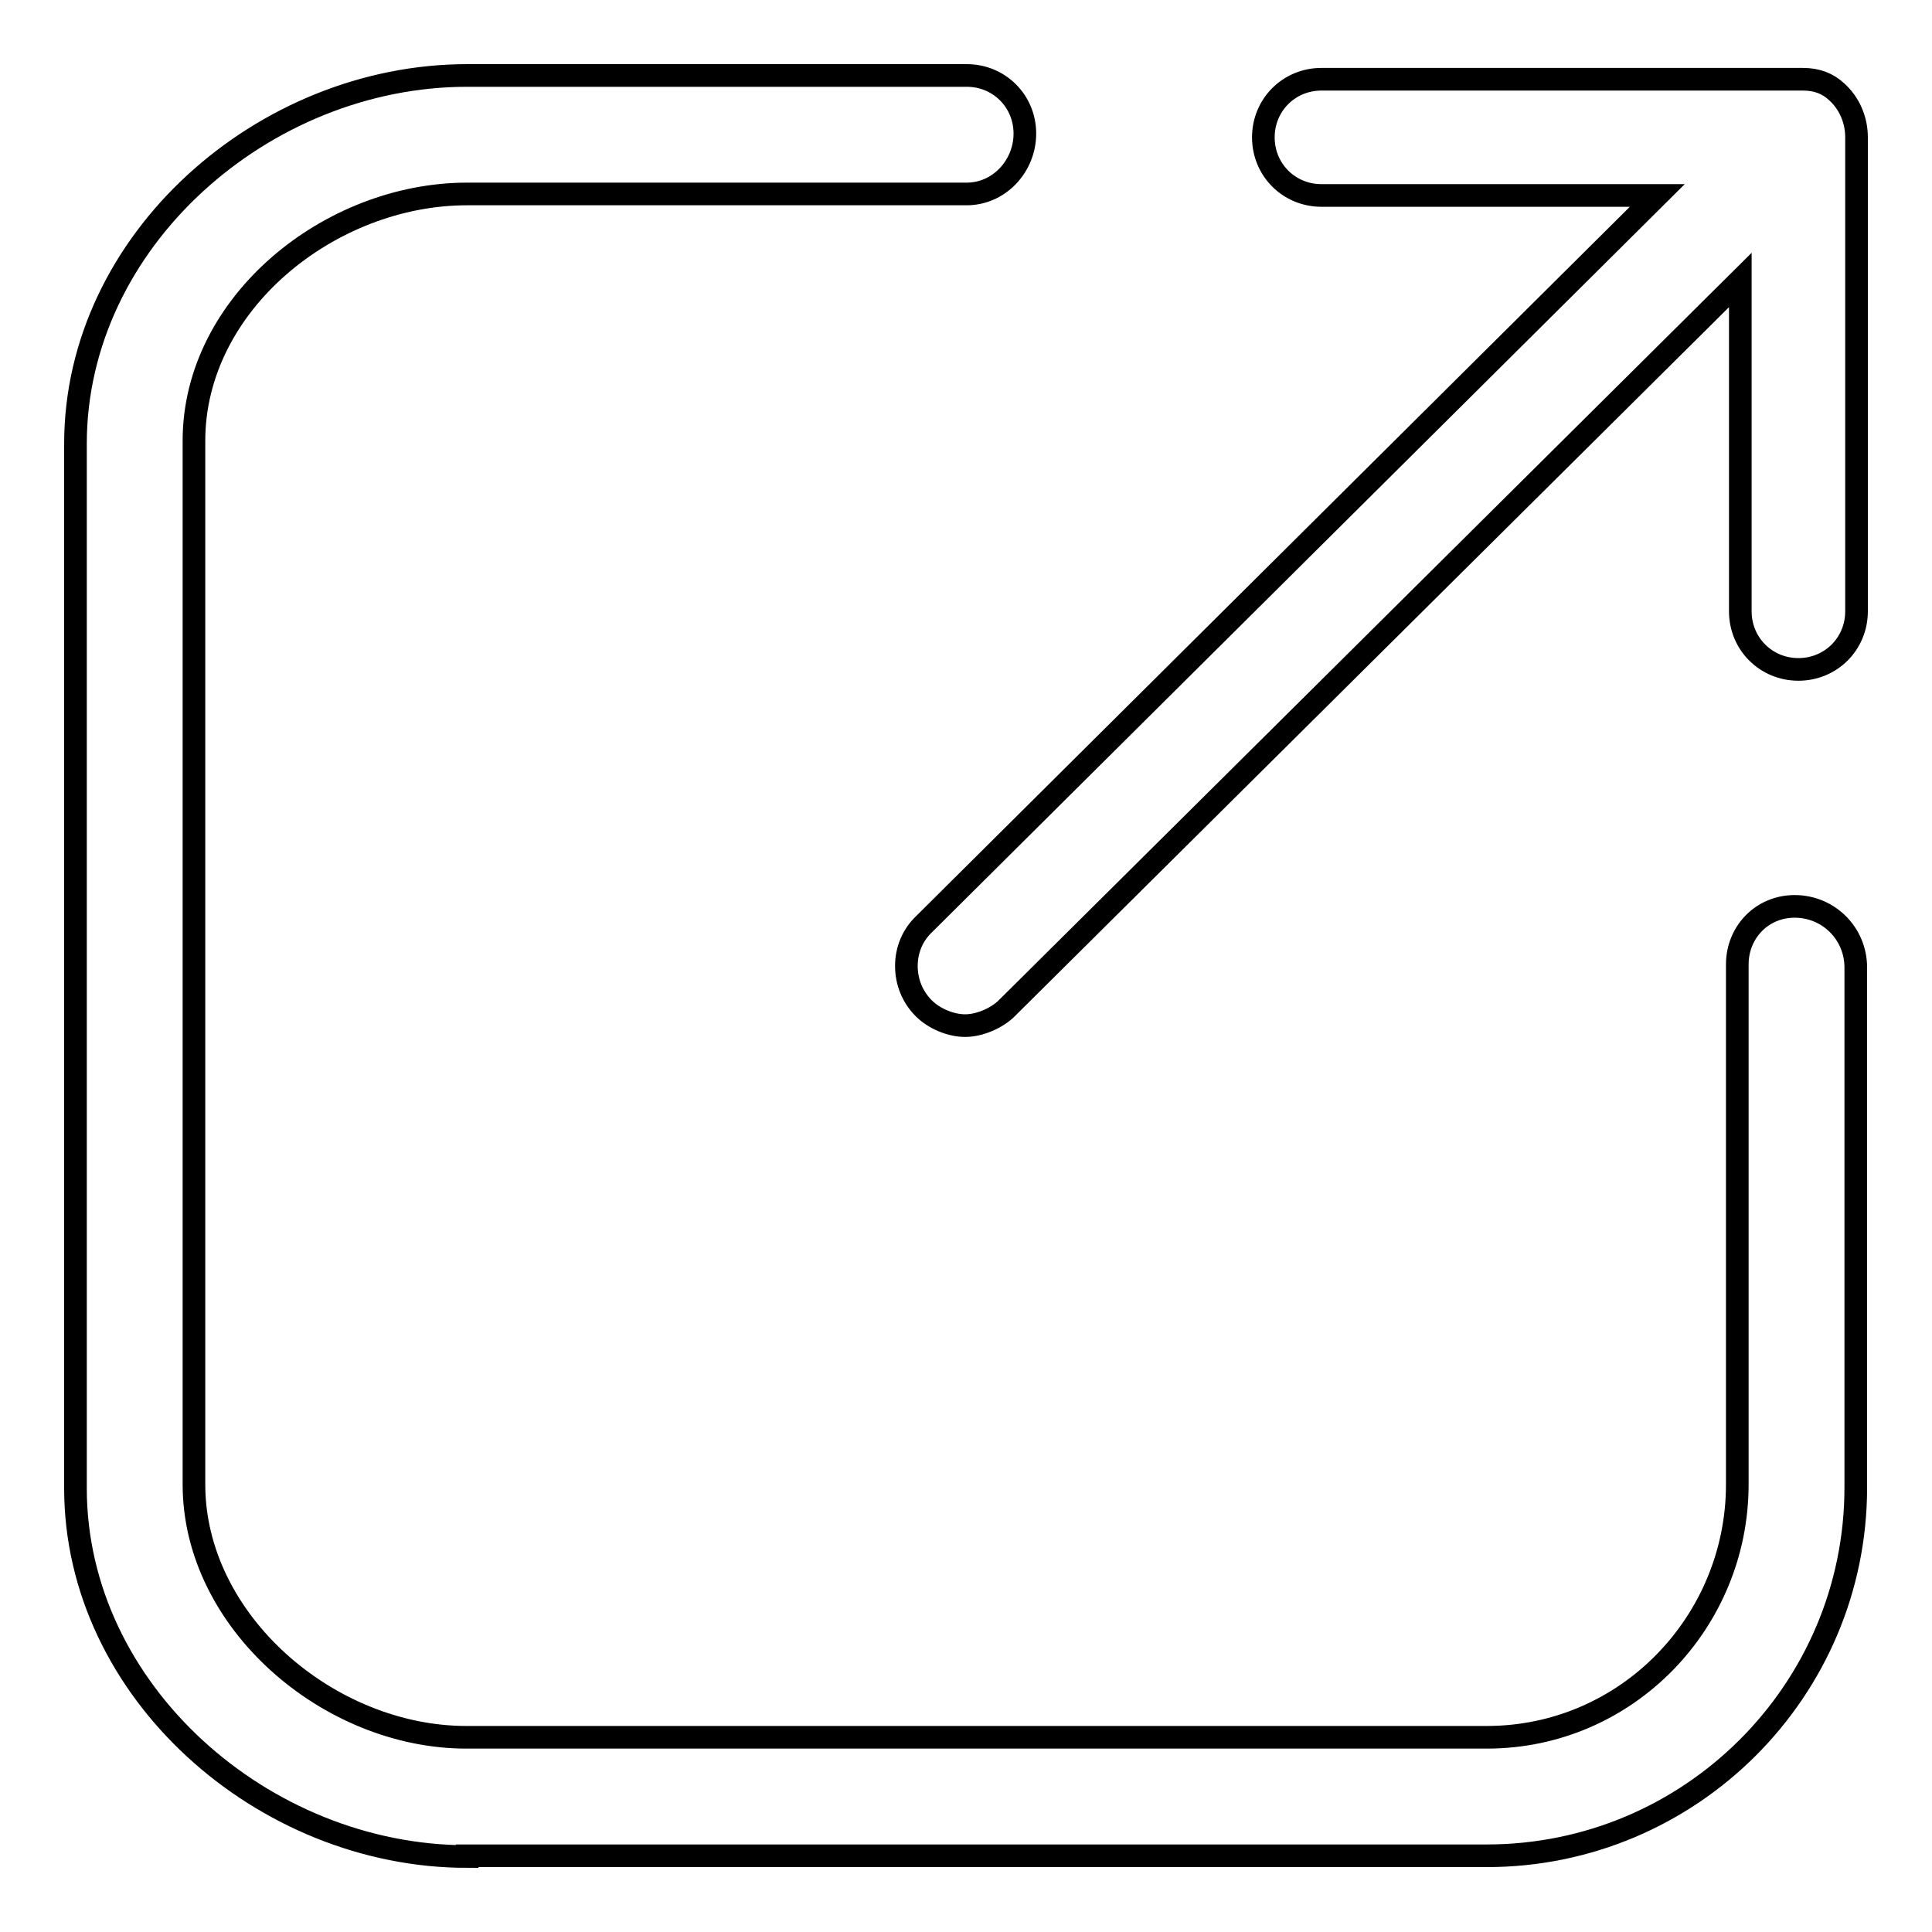 <?xml version="1.0" encoding="utf-8"?>
<!-- Svg Vector Icons : http://www.onlinewebfonts.com/icon -->
<!DOCTYPE svg PUBLIC "-//W3C//DTD SVG 1.1//EN" "http://www.w3.org/Graphics/SVG/1.1/DTD/svg11.dtd">
<svg version="1.1" xmlns="http://www.w3.org/2000/svg" xmlns:xlink="http://www.w3.org/1999/xlink" x="0px" y="0px" viewBox="0 0 256 256" enable-background="new 0 0 256 256" xml:space="preserve">
<g><g><path stroke-width="3" fill-opacity="0" stroke="#000000"  d="M61.9,246C34.9,246,10,224.1,10,197.2V58.8C10,31.9,34.9,10,61.9,10h66.2c4.3,0,7.7,3.4,7.7,7.7c0,4.3-3.4,8-7.7,8H61.9c-18.2,0-36.2,14.5-36.2,32.7v138.3c0,18.2,17.9,33.5,36.1,33.5H197c18.6,0,33.2-15.3,33.2-33.5v-68.9c0-4.3,3.3-7.7,7.6-7.7c4.5,0,8.1,3.6,8.1,8.1v68.9c0,26.9-21.9,48.8-48.9,48.8H61.9z M127.9,135.9c-1.9,0-4.1-0.9-5.5-2.3c-1.5-1.5-2.3-3.5-2.3-5.6c0-2.1,0.8-4.1,2.4-5.6l97.1-96.5h-44.5c-4.3,0-7.7-3.4-7.7-7.7s3.4-7.7,7.7-7.7c0,0,63.7,0,63.8,0c1.9,0,3.3,0.6,4.4,1.6c1.7,1.5,2.7,3.7,2.7,6.1V81c0,4.3-3.4,7.7-7.7,7.7c-4.3,0-7.7-3.4-7.7-7.7V37.1l-97.2,96.5C132.1,134.9,129.8,135.9,127.9,135.9z"/></g></g>
</svg>
